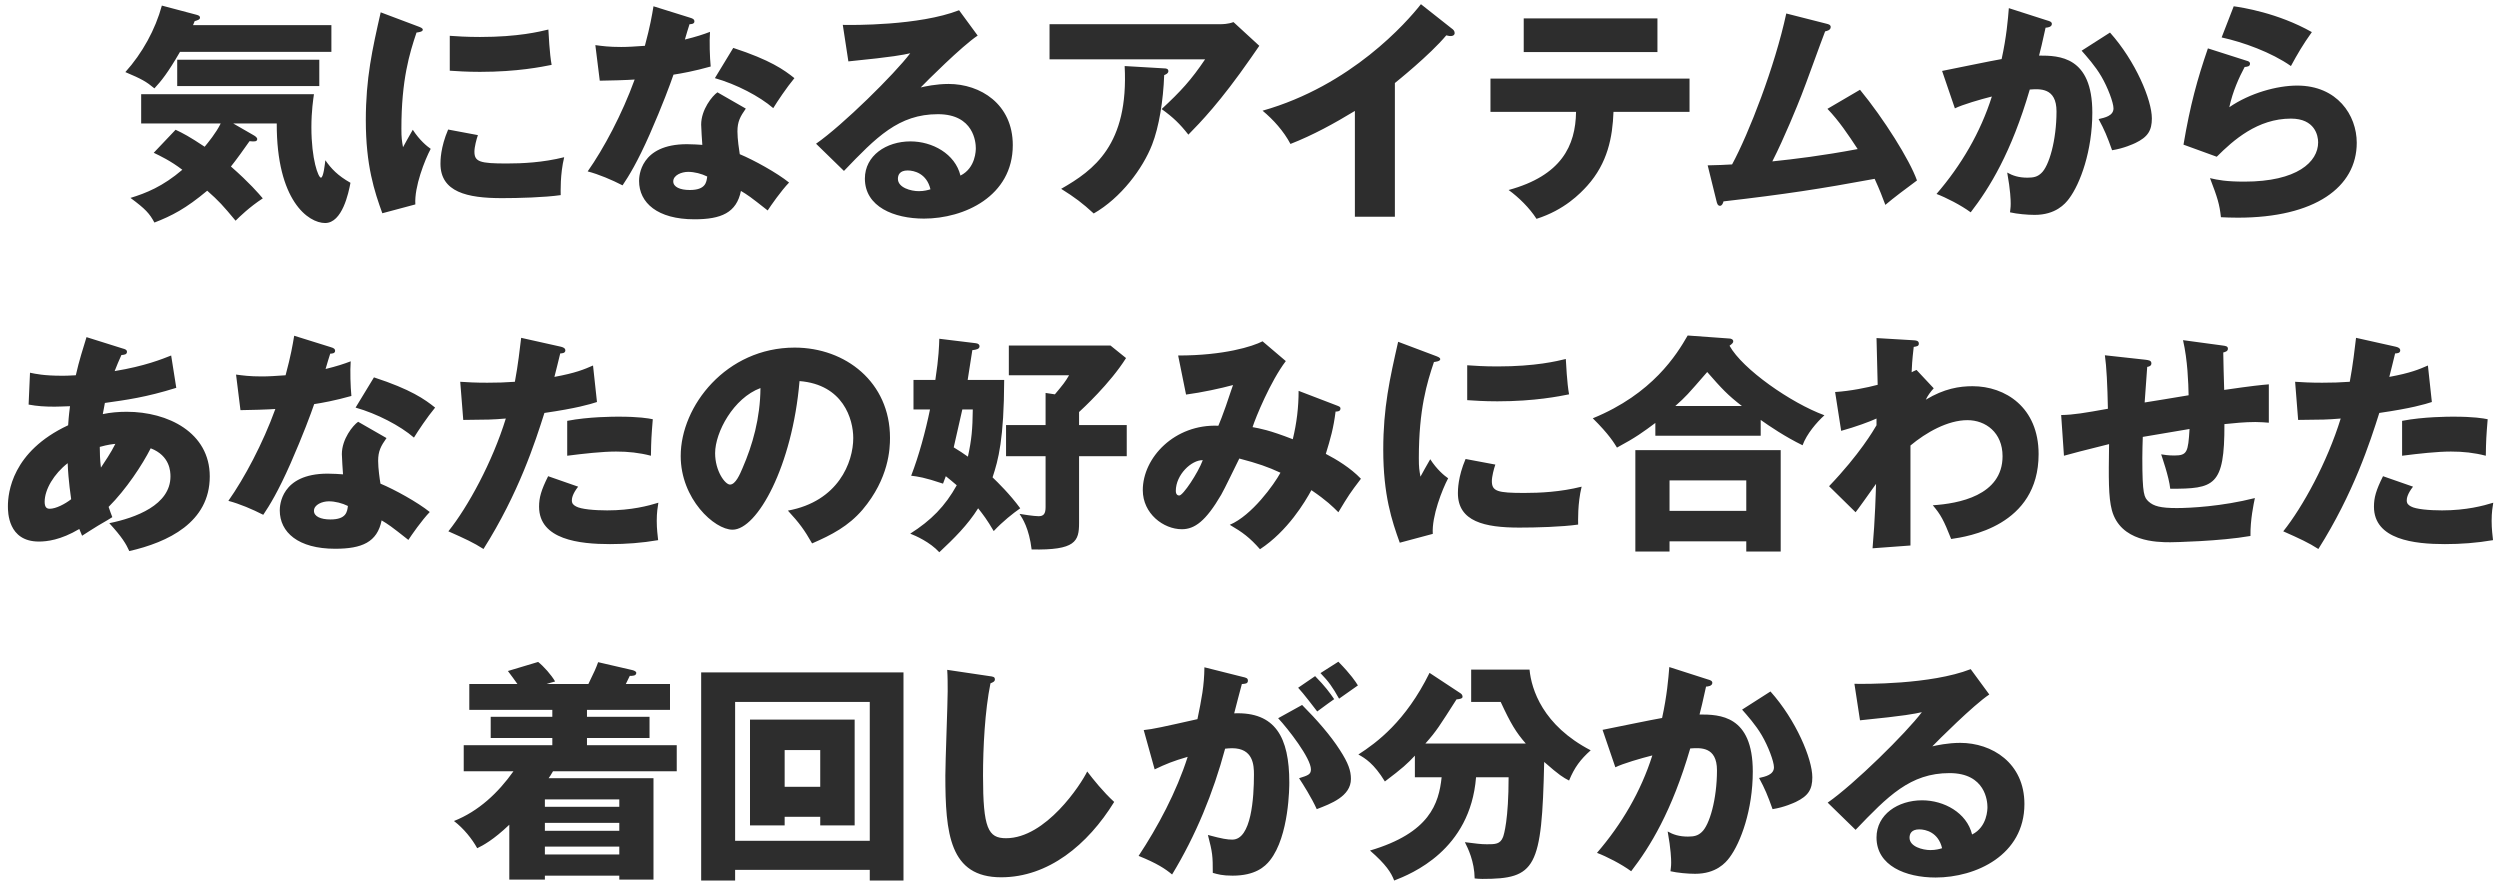 <svg width="258" height="91" viewBox="0 0 258 91" fill="none" xmlns="http://www.w3.org/2000/svg">
<path d="M15.864 15.768L18.12 13.392C18.888 13.752 19.536 14.088 21.12 15.144C21.456 14.736 22.296 13.728 22.776 12.744H14.568V9.72H32.4C32.328 10.224 32.136 11.472 32.136 13.128C32.136 16.488 32.856 18.336 33.12 18.336C33.384 18.336 33.528 16.92 33.576 16.536C34.176 17.4 34.848 18.12 36.168 18.864C35.976 19.896 35.328 23.016 33.552 23.016C31.824 23.016 28.536 20.712 28.56 12.744H24.072L26.112 13.92C26.328 14.04 26.544 14.184 26.544 14.352C26.544 14.64 26.208 14.616 25.752 14.568C25.272 15.264 24.336 16.56 23.832 17.184C25.752 18.864 26.688 19.968 27.12 20.472C25.752 21.36 24.696 22.392 24.312 22.776C22.992 21.192 22.608 20.76 21.384 19.68C19.176 21.528 17.736 22.272 15.936 22.968C15.432 22.032 15.024 21.576 13.464 20.424C15.048 19.944 16.8 19.248 18.816 17.52C17.592 16.584 16.512 16.08 15.864 15.768ZM19.92 2.592H34.2V5.352H18.576C17.328 7.512 16.632 8.376 15.936 9.12C15.096 8.424 14.64 8.16 12.936 7.44C14.688 5.496 16.032 3.048 16.704 0.576L20.232 1.512C20.4 1.56 20.64 1.608 20.64 1.824C20.64 2.016 20.4 2.088 20.088 2.184C20.04 2.328 19.968 2.472 19.92 2.592ZM32.952 6.168V8.88H18.288V6.168H32.952ZM39.288 1.272L42.984 2.664C43.44 2.832 43.632 2.904 43.632 3.072C43.632 3.288 43.152 3.336 42.984 3.36C42.264 5.496 41.424 8.232 41.424 13.272C41.424 14.256 41.472 14.52 41.592 15.192C41.736 14.928 42.312 13.872 42.6 13.392C43.296 14.472 44.064 15.096 44.448 15.36C43.848 16.488 42.744 19.272 42.864 21.096L39.456 22.008C38.64 19.752 37.752 17.088 37.752 12.408C37.752 8.064 38.424 5.088 39.288 1.272ZM46.416 7.296V3.696C47.136 3.744 48.096 3.816 49.536 3.816C53.496 3.816 55.68 3.264 56.592 3.048C56.616 3.432 56.712 5.544 56.928 6.696C55.944 6.888 53.424 7.416 49.536 7.416C48.12 7.416 47.184 7.344 46.416 7.296ZM46.248 13.368L49.32 13.944C49.176 14.352 48.96 15.168 48.96 15.648C48.96 16.704 49.536 16.872 52.296 16.872C53.904 16.872 56.016 16.776 58.224 16.224C57.792 18 57.864 19.8 57.864 20.136C56.208 20.376 53.496 20.448 51.792 20.448C48.216 20.448 45.456 19.824 45.456 16.896C45.456 16.584 45.456 15.216 46.248 13.368ZM74.04 9.528L76.968 11.208C76.392 12.024 76.104 12.552 76.104 13.56C76.104 14.352 76.272 15.48 76.344 15.912C77.784 16.512 80.184 17.832 81.432 18.84C80.616 19.68 79.536 21.24 79.224 21.72C77.4 20.28 77.184 20.136 76.464 19.704C76.008 21.96 74.424 22.632 71.664 22.632C67.848 22.632 65.952 20.928 65.952 18.672C65.952 18.216 66.048 14.88 70.896 14.88C71.568 14.88 72.048 14.928 72.48 14.952C72.456 14.784 72.36 13.056 72.36 12.864C72.36 11.304 73.512 9.888 74.04 9.528ZM72.984 18.216C72.408 17.928 71.664 17.736 71.016 17.736C70.344 17.736 69.48 18.072 69.48 18.72C69.48 19.296 70.176 19.608 71.184 19.608C72.816 19.608 72.912 18.816 72.984 18.216ZM61.896 8.328L61.44 4.656C62.16 4.752 62.832 4.848 64.104 4.848C64.8 4.848 65.52 4.8 66.552 4.728C67.104 2.664 67.272 1.656 67.44 0.648L71.208 1.824C71.544 1.92 71.664 2.016 71.664 2.208C71.664 2.496 71.28 2.496 71.16 2.496C71.088 2.664 70.776 3.768 70.68 4.08C71.856 3.792 72.576 3.552 73.272 3.288C73.2 4.272 73.248 5.904 73.344 6.864C71.64 7.344 70.296 7.584 69.504 7.704C69.168 8.688 68.352 10.896 67.056 13.848C65.784 16.728 64.896 18.168 64.248 19.128C63.12 18.552 61.824 18 60.648 17.688C62.304 15.336 64.2 11.784 65.496 8.208C64.944 8.256 62.64 8.328 61.896 8.328ZM73.776 8.064L75.672 4.944C79.488 6.192 80.904 7.2 81.984 8.064C81.168 9.048 80.208 10.488 79.8 11.16C78.384 9.936 75.984 8.688 73.776 8.064ZM98.976 1.056L100.896 3.672C99.264 4.752 95.544 8.472 95.016 9.024C95.424 8.928 96.6 8.664 97.896 8.664C101.16 8.664 104.52 10.728 104.52 14.976C104.52 20.256 99.504 22.56 95.352 22.56C92.256 22.56 89.256 21.336 89.256 18.432C89.256 16.056 91.464 14.592 93.96 14.592C96.216 14.592 98.568 15.864 99.12 18.12C100.704 17.328 100.704 15.48 100.704 15.288C100.704 14.712 100.512 11.784 96.792 11.784C92.736 11.784 90.432 14.16 87.096 17.64L84.216 14.832C86.976 12.912 92.328 7.632 93.936 5.496C93.168 5.664 92.352 5.856 87.552 6.336L86.976 2.568C87.912 2.592 94.848 2.664 98.976 1.056ZM96.024 19.536C95.64 17.904 94.344 17.592 93.672 17.592C92.856 17.592 92.664 18.048 92.664 18.456C92.664 19.368 94.008 19.728 94.824 19.728C95.376 19.728 95.784 19.608 96.024 19.536ZM108.312 2.496H125.952C126.12 2.496 126.72 2.496 127.296 2.28L129.96 4.728C129.72 5.064 129.648 5.184 129.096 5.976C125.928 10.536 123.888 12.624 122.64 13.896C121.776 12.792 121.056 12.096 119.88 11.256C121.872 9.408 122.928 8.256 124.368 6.12H108.312V2.496ZM116.064 6.816L120.144 7.056C120.312 7.056 120.576 7.08 120.576 7.344C120.576 7.584 120.264 7.704 120.144 7.752C120.048 10.392 119.616 13.08 118.896 14.928C117.936 17.4 115.68 20.424 112.872 22.032C111.696 20.952 110.928 20.376 109.512 19.488C112.872 17.568 116.496 14.952 116.064 6.816ZM143.952 8.568V22.368H139.824V11.448C137.688 12.744 135.504 13.944 133.176 14.856C132.48 13.536 131.4 12.336 130.296 11.424C139.44 8.832 145.176 2.304 146.64 0.432L149.832 2.952C149.976 3.048 150.12 3.192 150.12 3.408C150.12 3.624 149.928 3.72 149.736 3.72C149.616 3.72 149.52 3.72 149.256 3.648C147.552 5.688 144.096 8.448 143.952 8.568ZM162.648 11.544H153.816V8.112H174.36V11.544H166.512C166.416 14.16 165.912 16.824 163.8 19.176C163.08 19.968 161.448 21.672 158.568 22.584C157.848 21.456 156.72 20.352 155.688 19.608C161.136 18.12 162.6 15.048 162.648 11.544ZM157.248 1.896H171.048V5.376H157.248V1.896ZM188.592 11.232L191.952 9.264C194.4 12.24 197.088 16.512 197.832 18.624C196.728 19.44 195.408 20.424 194.568 21.144C194.28 20.376 193.992 19.608 193.464 18.456C187.872 19.488 184.296 20.04 177.864 20.784C177.816 21 177.696 21.24 177.504 21.24C177.264 21.24 177.192 20.976 177.144 20.76L176.232 17.064C177.36 17.04 177.984 17.016 178.752 16.968C180.48 13.776 183.168 6.864 184.344 1.392L188.496 2.448C188.712 2.496 188.928 2.568 188.928 2.784C188.928 3.12 188.544 3.192 188.352 3.24C187.944 4.272 186.288 8.904 185.904 9.84C185.52 10.824 184.152 14.208 182.904 16.656C185.184 16.416 188.016 16.08 191.712 15.384C190.752 13.92 189.792 12.48 188.592 11.232ZM207.312 0.84L211.272 2.112C211.536 2.184 211.752 2.256 211.752 2.472C211.752 2.808 211.248 2.856 211.104 2.856C210.744 4.488 210.6 5.112 210.432 5.736C212.496 5.736 215.928 5.808 215.928 11.616C215.928 15.576 214.68 18.96 213.528 20.496C213.12 21.048 212.136 22.176 209.976 22.176C209.232 22.176 208.152 22.08 207.432 21.912C207.456 21.648 207.504 21.432 207.504 21.024C207.504 20.664 207.48 19.656 207.144 17.808C207.696 18.12 208.32 18.336 209.232 18.336C209.88 18.336 210.264 18.24 210.648 17.88C211.464 17.16 212.232 14.472 212.232 11.496C212.232 9.024 210.504 9.168 209.472 9.24C207.576 15.744 205.32 19.392 203.376 21.912C202.368 21.168 200.808 20.376 199.848 20.016C202.392 17.064 204.384 13.68 205.56 9.96C204.408 10.248 202.512 10.8 201.744 11.184L200.424 7.32C201.408 7.128 205.68 6.24 206.568 6.096C207.072 3.792 207.216 2.04 207.312 0.84ZM214.824 5.232L217.752 3.36C220.392 6.312 222.072 10.32 222.072 12.216C222.072 13.464 221.664 14.136 220.368 14.76C220.152 14.856 219.192 15.312 217.968 15.504C217.464 14.088 217.176 13.392 216.576 12.288C217.224 12.144 218.112 11.952 218.112 11.184C218.112 10.584 217.512 9 216.864 7.896C216.24 6.816 215.328 5.808 214.824 5.232ZM229.272 3.864L230.52 0.648C231.36 0.768 235.056 1.32 238.584 3.312C237.672 4.584 237.072 5.616 236.424 6.816C234.408 5.4 231.48 4.344 229.272 3.864ZM227.856 4.992L231.84 6.264C232.008 6.312 232.2 6.36 232.2 6.576C232.2 6.864 231.912 6.888 231.648 6.912C231.072 7.992 230.424 9.408 230.064 11.064C232.2 9.6 234.984 8.832 237.072 8.832C241.2 8.832 243.216 11.88 243.216 14.736C243.216 19.32 238.896 22.464 230.952 22.464C230.256 22.464 229.656 22.44 229.2 22.416C229.056 21.096 228.864 20.448 228.072 18.384C228.888 18.576 229.728 18.744 231.624 18.744C237.072 18.744 239.232 16.704 239.232 14.688C239.232 13.992 238.896 12.24 236.424 12.24C232.992 12.24 230.496 14.448 228.768 16.176L225.336 14.928C226.032 10.824 226.752 8.208 227.856 4.992ZM2.952 41.752L3.096 38.464C3.672 38.584 4.512 38.776 6.408 38.776C6.552 38.776 7.152 38.776 7.824 38.728C8.16 37.216 8.592 35.896 8.928 34.792L12.672 35.968C12.864 36.016 13.104 36.088 13.104 36.304C13.104 36.592 12.816 36.616 12.528 36.64C12.24 37.288 12.072 37.672 11.832 38.296C14.928 37.792 16.752 37.048 17.664 36.688L18.192 40.024C15.048 41.008 13.032 41.272 10.824 41.584C10.8 41.776 10.632 42.568 10.608 42.736C11.4 42.568 12.216 42.496 13.08 42.496C17.328 42.496 21.648 44.632 21.648 49.168C21.648 53.92 17.328 55.96 13.344 56.872C13.008 56.128 12.6 55.432 11.28 53.992C13.992 53.44 17.592 52.12 17.592 49.168C17.592 48.664 17.544 47.032 15.552 46.264C14.688 47.968 13.032 50.488 11.208 52.312C11.376 52.792 11.448 53.008 11.592 53.368C11.256 53.584 11.136 53.656 10.104 54.256C10.008 54.304 8.736 55.12 8.472 55.288C8.304 54.904 8.28 54.832 8.184 54.592C6.24 55.744 4.824 55.888 4.008 55.888C0.816 55.888 0.816 52.84 0.816 52.24C0.816 50.872 1.224 46.6 7.032 43.888C7.104 42.784 7.176 42.352 7.224 41.92C6.456 41.944 6 41.968 5.64 41.968C4.656 41.968 3.84 41.92 2.952 41.752ZM10.296 46.12C10.296 46.672 10.32 47.536 10.416 48.256C10.824 47.632 11.424 46.768 11.904 45.808C11.64 45.832 11.16 45.88 10.296 46.12ZM7.344 51.52C7.32 51.304 7.056 49.672 6.984 47.8C5.568 48.904 4.608 50.512 4.608 51.784C4.608 52.36 4.824 52.504 5.136 52.504C5.76 52.504 6.696 52.024 7.344 51.52ZM36.96 43.528L39.888 45.208C39.312 46.024 39.024 46.552 39.024 47.56C39.024 48.352 39.192 49.48 39.264 49.912C40.704 50.512 43.104 51.832 44.352 52.84C43.536 53.68 42.456 55.24 42.144 55.72C40.32 54.28 40.104 54.136 39.384 53.704C38.928 55.96 37.344 56.632 34.584 56.632C30.768 56.632 28.872 54.928 28.872 52.672C28.872 52.216 28.968 48.88 33.816 48.88C34.488 48.88 34.968 48.928 35.4 48.952C35.376 48.784 35.28 47.056 35.28 46.864C35.28 45.304 36.432 43.888 36.96 43.528ZM35.904 52.216C35.328 51.928 34.584 51.736 33.936 51.736C33.264 51.736 32.4 52.072 32.4 52.72C32.4 53.296 33.096 53.608 34.104 53.608C35.736 53.608 35.832 52.816 35.904 52.216ZM24.816 42.328L24.36 38.656C25.08 38.752 25.752 38.848 27.024 38.848C27.72 38.848 28.44 38.8 29.472 38.728C30.024 36.664 30.192 35.656 30.36 34.648L34.128 35.824C34.464 35.92 34.584 36.016 34.584 36.208C34.584 36.496 34.2 36.496 34.08 36.496C34.008 36.664 33.696 37.768 33.6 38.08C34.776 37.792 35.496 37.552 36.192 37.288C36.12 38.272 36.168 39.904 36.264 40.864C34.56 41.344 33.216 41.584 32.424 41.704C32.088 42.688 31.272 44.896 29.976 47.848C28.704 50.728 27.816 52.168 27.168 53.128C26.04 52.552 24.744 52 23.568 51.688C25.224 49.336 27.12 45.784 28.416 42.208C27.864 42.256 25.56 42.328 24.816 42.328ZM36.696 42.064L38.592 38.944C42.408 40.192 43.824 41.2 44.904 42.064C44.088 43.048 43.128 44.488 42.72 45.16C41.304 43.936 38.904 42.688 36.696 42.064ZM53.784 34.864L57.864 35.776C58.08 35.824 58.344 35.92 58.344 36.16C58.344 36.448 58.008 36.472 57.816 36.472C57.72 36.856 57.312 38.56 57.216 38.896C59.424 38.488 60.264 38.128 61.2 37.72L61.608 41.488C60.864 41.728 59.496 42.136 56.184 42.616C55.224 45.64 53.544 50.872 49.896 56.656C48.888 56.008 48 55.6 46.272 54.832C48.288 52.312 50.808 47.704 52.2 43.192C50.736 43.312 50.448 43.312 47.808 43.336L47.496 39.4C48.216 39.448 49.056 39.496 50.28 39.496C51.36 39.496 52.08 39.472 53.136 39.4C53.472 37.6 53.64 36.04 53.784 34.864ZM56.568 49.144L59.664 50.224C59.064 50.992 59.016 51.448 59.016 51.64C59.016 51.976 59.184 52.12 59.448 52.264C59.952 52.552 61.344 52.672 62.664 52.672C65.16 52.672 66.936 52.192 67.944 51.88C67.872 52.336 67.776 52.864 67.776 53.752C67.776 54.616 67.872 55.264 67.92 55.744C66.24 56.032 64.608 56.152 62.952 56.152C59.808 56.152 55.632 55.696 55.632 52.288C55.632 51.352 55.848 50.584 56.568 49.144ZM58.536 47.032V43.432C60.744 43 63.384 43 63.84 43C65.928 43 66.888 43.168 67.368 43.264C67.224 45.04 67.2 45.424 67.176 47.032C65.976 46.72 64.824 46.6 63.576 46.6C62.16 46.6 60.216 46.816 58.536 47.032ZM83.808 56.08C83.016 54.688 82.488 53.968 81.312 52.696C86.52 51.736 88.056 47.704 88.056 45.208C88.056 43.264 87.024 39.688 82.512 39.328C81.768 48.112 78.144 54.664 75.6 54.664C73.728 54.664 70.248 51.496 70.248 47.056C70.248 41.896 74.952 35.872 82.008 35.872C87.264 35.872 91.848 39.448 91.848 45.184C91.848 46.288 91.752 49.36 89.016 52.6C87.552 54.304 85.848 55.192 83.808 56.08ZM78.48 40.048C75.696 41.08 73.8 44.608 73.8 46.768C73.8 48.616 74.832 50.008 75.336 50.008C75.912 50.008 76.368 48.928 76.632 48.304C77.664 45.928 78.456 43.168 78.48 40.048ZM95.976 42.256H94.272V39.208H96.528C96.888 36.856 96.912 35.68 96.936 34.96L100.68 35.416C100.944 35.44 101.088 35.56 101.088 35.728C101.088 36.016 100.776 36.088 100.344 36.136C100.224 36.88 100.128 37.528 99.864 39.208H103.632C103.608 45.352 103.032 47.44 102.432 49.264C102.96 49.768 104.256 51.04 105.288 52.456C104.568 52.96 103.488 53.8 102.552 54.808C101.832 53.584 101.472 53.128 100.944 52.456C99.864 54.184 98.448 55.576 96.936 56.992C95.976 55.936 94.488 55.288 93.936 55.072C96.096 53.704 97.536 52.24 98.736 50.08C98.4 49.792 97.944 49.408 97.608 49.144C97.464 49.528 97.416 49.648 97.32 49.912C95.4 49.264 94.68 49.168 94.032 49.096C94.824 47.056 95.52 44.488 95.976 42.256ZM100.392 42.256H99.312C99.192 42.808 98.568 45.544 98.424 46.168C99.12 46.6 99.312 46.72 99.888 47.128C100.272 45.376 100.368 44.272 100.392 42.256ZM111.36 42.52V43.864H116.28V47.08H111.36V53.968C111.36 55.864 111 56.8 106.464 56.704C106.2 54.52 105.528 53.512 105.216 53.032C105.48 53.08 106.704 53.272 107.184 53.272C107.712 53.272 107.904 53.008 107.904 52.336V47.08H103.824V43.864H107.904V40.552L108.864 40.696C109.728 39.664 109.92 39.424 110.328 38.728H104.112V35.656H114.6L116.208 36.952C114.552 39.592 111.672 42.232 111.36 42.52ZM134.016 40.336L138.024 41.872C138.288 41.968 138.336 42.04 138.336 42.16C138.336 42.472 138 42.472 137.832 42.472C137.616 44.2 137.304 45.28 136.824 46.84C137.928 47.416 139.368 48.28 140.448 49.408C139.296 50.92 139.176 51.112 138.12 52.864C137.52 52.264 136.92 51.664 135.336 50.584C134.688 51.784 132.888 54.808 130.032 56.68C128.976 55.48 128.232 54.928 126.912 54.16C129.192 53.2 131.496 49.984 132.144 48.784C130.848 48.184 129.816 47.824 127.896 47.32C127.608 47.896 126.336 50.536 126.024 51.064C124.44 53.776 123.288 54.616 121.968 54.616C120.072 54.616 117.936 53.008 117.936 50.584C117.936 47.224 121.224 43.744 125.736 43.936C125.904 43.528 126.192 42.832 126.504 41.92C127.056 40.24 127.152 40.048 127.248 39.736C126.024 40.072 124.032 40.504 122.4 40.72L121.584 36.688C126.336 36.688 129.264 35.752 130.296 35.224L132.696 37.264C131.112 39.352 129.576 43.096 129.264 44.08C130.032 44.224 130.944 44.368 133.416 45.328C133.824 43.648 134.016 42.016 134.016 40.336ZM124.128 47.488C122.952 47.464 121.344 49 121.344 50.656C121.344 51.088 121.584 51.136 121.704 51.136C122.088 51.136 123.624 48.832 124.128 47.488ZM144.288 35.272L147.984 36.664C148.44 36.832 148.632 36.904 148.632 37.072C148.632 37.288 148.152 37.336 147.984 37.36C147.264 39.496 146.424 42.232 146.424 47.272C146.424 48.256 146.472 48.52 146.592 49.192C146.736 48.928 147.312 47.872 147.6 47.392C148.296 48.472 149.064 49.096 149.448 49.36C148.848 50.488 147.744 53.272 147.864 55.096L144.456 56.008C143.64 53.752 142.752 51.088 142.752 46.408C142.752 42.064 143.424 39.088 144.288 35.272ZM151.416 41.296V37.696C152.136 37.744 153.096 37.816 154.536 37.816C158.496 37.816 160.68 37.264 161.592 37.048C161.616 37.432 161.712 39.544 161.928 40.696C160.944 40.888 158.424 41.416 154.536 41.416C153.12 41.416 152.184 41.344 151.416 41.296ZM151.248 47.368L154.32 47.944C154.176 48.352 153.96 49.168 153.96 49.648C153.96 50.704 154.536 50.872 157.296 50.872C158.904 50.872 161.016 50.776 163.224 50.224C162.792 52 162.864 53.8 162.864 54.136C161.208 54.376 158.496 54.448 156.792 54.448C153.216 54.448 150.456 53.824 150.456 50.896C150.456 50.584 150.456 49.216 151.248 47.368ZM181.704 43.336V44.968H170.832V43.648C169.608 44.56 168.84 45.136 166.872 46.192C166.584 45.736 166.08 44.848 164.376 43.168C170.544 40.648 173.04 36.592 174.168 34.624L178.488 34.936C178.608 34.936 178.872 35.008 178.872 35.224C178.872 35.368 178.776 35.464 178.488 35.68C179.832 38.104 184.824 41.584 188.28 42.856C187.464 43.6 186.456 44.776 186.024 45.952C184.248 45.088 182.616 43.984 181.704 43.336ZM172.896 41.896H179.76C178.296 40.768 177.696 40.12 176.184 38.392C174.12 40.768 174.024 40.888 172.896 41.896ZM180.216 55.864H172.296V56.92H168.768V46.456H183.768V56.92H180.216V55.864ZM172.296 52.72H180.216V49.576H172.296V52.72ZM197.784 38.176L199.56 40.072C199.248 40.408 198.912 40.864 198.744 41.248C200.64 40.096 202.224 39.856 203.568 39.856C206.952 39.856 210.384 42.04 210.384 46.864C210.384 54.304 203.016 55.384 201.36 55.624C200.592 53.68 200.28 53.104 199.464 52.144C202.08 51.976 206.664 51.16 206.664 47.08C206.664 44.632 204.912 43.36 203.04 43.36C201 43.36 198.768 44.632 197.16 45.976V56.296L193.248 56.584C193.512 53.584 193.584 50.68 193.608 49.936C192.912 50.92 191.664 52.672 191.496 52.864L188.76 50.176C191.928 46.864 193.344 44.416 193.656 43.888V43.192C192.984 43.504 191.496 44.056 190.008 44.464L189.384 40.456C190.944 40.36 192.696 40 193.776 39.712C193.776 38.944 193.656 35.584 193.656 34.888L197.304 35.104C197.76 35.128 198.024 35.152 198.024 35.464C198.024 35.728 197.808 35.752 197.496 35.8C197.328 37.24 197.304 37.84 197.28 38.416C197.424 38.344 197.496 38.296 197.784 38.176ZM225.288 35.104L229.368 35.656C229.704 35.704 229.92 35.728 229.92 35.992C229.92 36.256 229.632 36.328 229.44 36.376C229.44 36.496 229.512 39.904 229.536 40.24C232.512 39.808 233.304 39.736 234.144 39.664V43.624C233.76 43.6 233.352 43.552 232.752 43.552C231.624 43.552 230.52 43.672 229.56 43.768C229.584 50.2 228.504 50.44 223.968 50.44C223.848 49.216 223.08 47.056 223.032 46.888C223.32 46.936 223.776 47.008 224.376 47.008C225.72 47.008 225.816 46.672 225.96 44.272C225.192 44.392 221.832 44.968 221.136 45.088C221.112 45.832 221.088 46.552 221.088 47.272C221.088 51.088 221.28 51.328 221.736 51.76C222.264 52.24 222.984 52.432 224.64 52.432C226.008 52.432 229.296 52.264 232.704 51.4C232.584 51.976 232.224 53.632 232.248 55.312C229.104 55.864 224.304 55.96 223.968 55.96C222.576 55.96 218.832 55.912 217.944 52.648C217.584 51.28 217.608 49.384 217.656 45.832C214.776 46.552 213.936 46.768 213 47.032L212.712 42.832C214.008 42.808 215.136 42.616 217.536 42.184C217.488 39.736 217.392 37.816 217.224 36.664L221.376 37.12C221.736 37.168 222.024 37.192 222.024 37.504C222.024 37.768 221.76 37.84 221.592 37.864C221.544 38.464 221.376 41.008 221.328 41.536C222.048 41.416 224.352 41.056 225.864 40.792C225.84 39.544 225.768 37.192 225.288 35.104ZM243.144 34.864L247.224 35.776C247.44 35.824 247.704 35.92 247.704 36.16C247.704 36.448 247.368 36.472 247.176 36.472C247.08 36.856 246.672 38.56 246.576 38.896C248.784 38.488 249.624 38.128 250.56 37.72L250.968 41.488C250.224 41.728 248.856 42.136 245.544 42.616C244.584 45.64 242.904 50.872 239.256 56.656C238.248 56.008 237.36 55.6 235.632 54.832C237.648 52.312 240.168 47.704 241.56 43.192C240.096 43.312 239.808 43.312 237.168 43.336L236.856 39.4C237.576 39.448 238.416 39.496 239.64 39.496C240.72 39.496 241.44 39.472 242.496 39.4C242.832 37.6 243 36.04 243.144 34.864ZM245.928 49.144L249.024 50.224C248.424 50.992 248.376 51.448 248.376 51.64C248.376 51.976 248.544 52.12 248.808 52.264C249.312 52.552 250.704 52.672 252.024 52.672C254.52 52.672 256.296 52.192 257.304 51.88C257.232 52.336 257.136 52.864 257.136 53.752C257.136 54.616 257.232 55.264 257.28 55.744C255.6 56.032 253.968 56.152 252.312 56.152C249.168 56.152 244.992 55.696 244.992 52.288C244.992 51.352 245.208 50.584 245.928 49.144ZM247.896 47.032V43.432C250.104 43 252.744 43 253.2 43C255.288 43 256.248 43.168 256.728 43.264C256.584 45.04 256.56 45.424 256.536 47.032C255.336 46.72 254.184 46.6 252.936 46.6C251.52 46.6 249.576 46.816 247.896 47.032ZM56.4 70.592H60.72C61.392 69.2 61.464 69.056 61.728 68.336L65.256 69.152C65.448 69.2 65.664 69.296 65.664 69.44C65.664 69.752 65.28 69.752 64.992 69.752C64.824 70.112 64.752 70.256 64.584 70.592H69.144V73.256H60.576V73.976H67.032V76.16H60.576V76.904H69.84V79.592H57.072C56.832 80 56.76 80.12 56.616 80.312H67.44V90.776H63.912V90.368H56.232V90.776H52.56V85.112C50.928 86.672 49.848 87.248 49.248 87.536C48.72 86.576 47.856 85.496 46.848 84.728C49.392 83.72 51.408 81.824 52.992 79.592H47.856V76.904H57V76.16H50.64V73.976H57V73.256H48.432V70.592H53.4C53.04 70.088 52.872 69.848 52.416 69.248L55.536 68.312C56.112 68.768 56.904 69.656 57.288 70.328C56.904 70.424 56.712 70.496 56.4 70.592ZM56.232 85.736H63.912V84.92H56.232V85.736ZM63.912 87.368H56.232V88.184H63.912V87.368ZM56.232 83.264H63.912V82.496H56.232V83.264ZM84.648 84.296H80.976V85.184H77.4V74.264H88.2V85.184H84.648V84.296ZM80.976 81.2H84.648V77.408H80.976V81.2ZM89.76 89.768H75.864V90.872H72.36V69.392H93.24V90.872H89.76V89.768ZM75.864 86.768H89.76V72.44H75.864V86.768ZM97.752 69.128L102.12 69.776C102.48 69.824 102.672 69.848 102.672 70.112C102.672 70.328 102.504 70.4 102.216 70.52C101.64 73.352 101.448 77.144 101.448 80.048C101.448 85.496 101.976 86.504 103.824 86.504C107.928 86.504 111.552 80.96 112.2 79.616C112.8 80.408 113.856 81.728 114.984 82.76C112.248 87.2 108.168 90.536 103.32 90.536C97.992 90.536 97.56 86.024 97.56 80.024C97.56 78.632 97.8 72.56 97.8 71.336C97.8 70.64 97.8 69.824 97.752 69.128ZM124.296 68.864L128.208 69.848C128.64 69.944 128.784 69.992 128.784 70.256C128.784 70.568 128.472 70.568 128.16 70.592C128.04 71.072 127.488 73.088 127.368 73.616C131.616 73.448 133.056 76.088 133.056 80.744C133.056 81.128 133.056 86.264 131.064 88.784C130.536 89.456 129.528 90.368 127.2 90.368C126.144 90.368 125.664 90.224 125.16 90.08C125.16 88.328 125.136 88.016 124.656 86.168C126.168 86.576 126.672 86.648 127.176 86.648C129.144 86.648 129.408 82.328 129.408 79.928C129.408 78.968 129.336 77.216 127.152 77.216C126.912 77.216 126.672 77.24 126.432 77.264C125.208 81.824 123.408 86.216 120.96 90.248C120.24 89.648 119.4 89.096 117.504 88.328C119.472 85.352 121.416 81.728 122.568 78.104C121.08 78.536 120.312 78.848 119.16 79.4L118.032 75.344C118.992 75.248 120.048 75.008 123.576 74.216C124.008 72.104 124.272 70.808 124.296 68.864ZM133.968 70.976L135.72 69.776C136.776 70.856 137.208 71.456 137.688 72.152C137.136 72.536 137.016 72.632 135.936 73.424C135.696 73.112 134.496 71.528 133.968 70.976ZM131.904 74.12L134.376 72.752C135.888 74.264 137.328 75.92 138.264 77.384C139.152 78.752 139.416 79.544 139.416 80.384C139.416 82.184 137.328 82.952 135.888 83.504C135.36 82.328 134.448 80.888 134.064 80.312C134.976 80.024 135.288 79.928 135.288 79.4C135.288 78.248 132.936 75.224 131.904 74.12ZM136.272 69.464L138.12 68.288C139.44 69.632 139.896 70.352 140.136 70.736C139.608 71.12 138.744 71.72 138.192 72.104C137.52 70.904 137.112 70.328 136.272 69.464ZM148.776 80.216H146.016V77.984C145.224 78.824 144.768 79.256 142.92 80.648C141.792 78.8 140.88 78.248 140.184 77.864C142.08 76.64 145.056 74.456 147.528 69.44L150.696 71.528C150.816 71.6 150.936 71.72 150.936 71.912C150.936 72.104 150.6 72.152 150.312 72.176C148.56 74.912 148.272 75.416 147.096 76.736H157.464C156.456 75.584 155.904 74.672 154.872 72.44H151.824V69.104H157.848C158.04 71.144 159.216 74.864 164.16 77.432C163.104 78.368 162.48 79.208 161.928 80.552C161.328 80.24 160.944 80.024 159.36 78.632C159.12 89.624 158.496 90.704 152.976 90.704C152.664 90.704 152.448 90.68 152.184 90.656C152.16 88.88 151.488 87.536 151.176 86.912C152.376 87.056 152.76 87.128 153.456 87.128C154.296 87.128 154.824 87.128 155.112 86.384C155.208 86.144 155.688 84.56 155.688 80.216H152.328C151.728 87.752 145.656 90.176 143.88 90.872C143.568 90.056 143.04 89.216 141.384 87.776C147.552 85.952 148.488 82.928 148.776 80.216ZM172.272 68.84L176.232 70.112C176.496 70.184 176.712 70.256 176.712 70.472C176.712 70.808 176.208 70.856 176.064 70.856C175.704 72.488 175.56 73.112 175.392 73.736C177.456 73.736 180.888 73.808 180.888 79.616C180.888 83.576 179.64 86.96 178.488 88.496C178.08 89.048 177.096 90.176 174.936 90.176C174.192 90.176 173.112 90.08 172.392 89.912C172.416 89.648 172.464 89.432 172.464 89.024C172.464 88.664 172.44 87.656 172.104 85.808C172.656 86.12 173.28 86.336 174.192 86.336C174.84 86.336 175.224 86.24 175.608 85.88C176.424 85.16 177.192 82.472 177.192 79.496C177.192 77.024 175.464 77.168 174.432 77.24C172.536 83.744 170.28 87.392 168.336 89.912C167.328 89.168 165.768 88.376 164.808 88.016C167.352 85.064 169.344 81.68 170.52 77.96C169.368 78.248 167.472 78.8 166.704 79.184L165.384 75.32C166.368 75.128 170.64 74.24 171.528 74.096C172.032 71.792 172.176 70.04 172.272 68.84ZM179.784 73.232L182.712 71.36C185.352 74.312 187.032 78.32 187.032 80.216C187.032 81.464 186.624 82.136 185.328 82.76C185.112 82.856 184.152 83.312 182.928 83.504C182.424 82.088 182.136 81.392 181.536 80.288C182.184 80.144 183.072 79.952 183.072 79.184C183.072 78.584 182.472 77 181.824 75.896C181.2 74.816 180.288 73.808 179.784 73.232ZM203.376 69.056L205.296 71.672C203.664 72.752 199.944 76.472 199.416 77.024C199.824 76.928 201 76.664 202.296 76.664C205.56 76.664 208.92 78.728 208.92 82.976C208.92 88.256 203.904 90.56 199.752 90.56C196.656 90.56 193.656 89.336 193.656 86.432C193.656 84.056 195.864 82.592 198.36 82.592C200.616 82.592 202.968 83.864 203.52 86.12C205.104 85.328 205.104 83.48 205.104 83.288C205.104 82.712 204.912 79.784 201.192 79.784C197.136 79.784 194.832 82.16 191.496 85.64L188.616 82.832C191.376 80.912 196.728 75.632 198.336 73.496C197.568 73.664 196.752 73.856 191.952 74.336L191.376 70.568C192.312 70.592 199.248 70.664 203.376 69.056ZM200.424 87.536C200.04 85.904 198.744 85.592 198.072 85.592C197.256 85.592 197.064 86.048 197.064 86.456C197.064 87.368 198.408 87.728 199.224 87.728C199.776 87.728 200.184 87.608 200.424 87.536Z" fill="#2D2D2D"/>
</svg>
